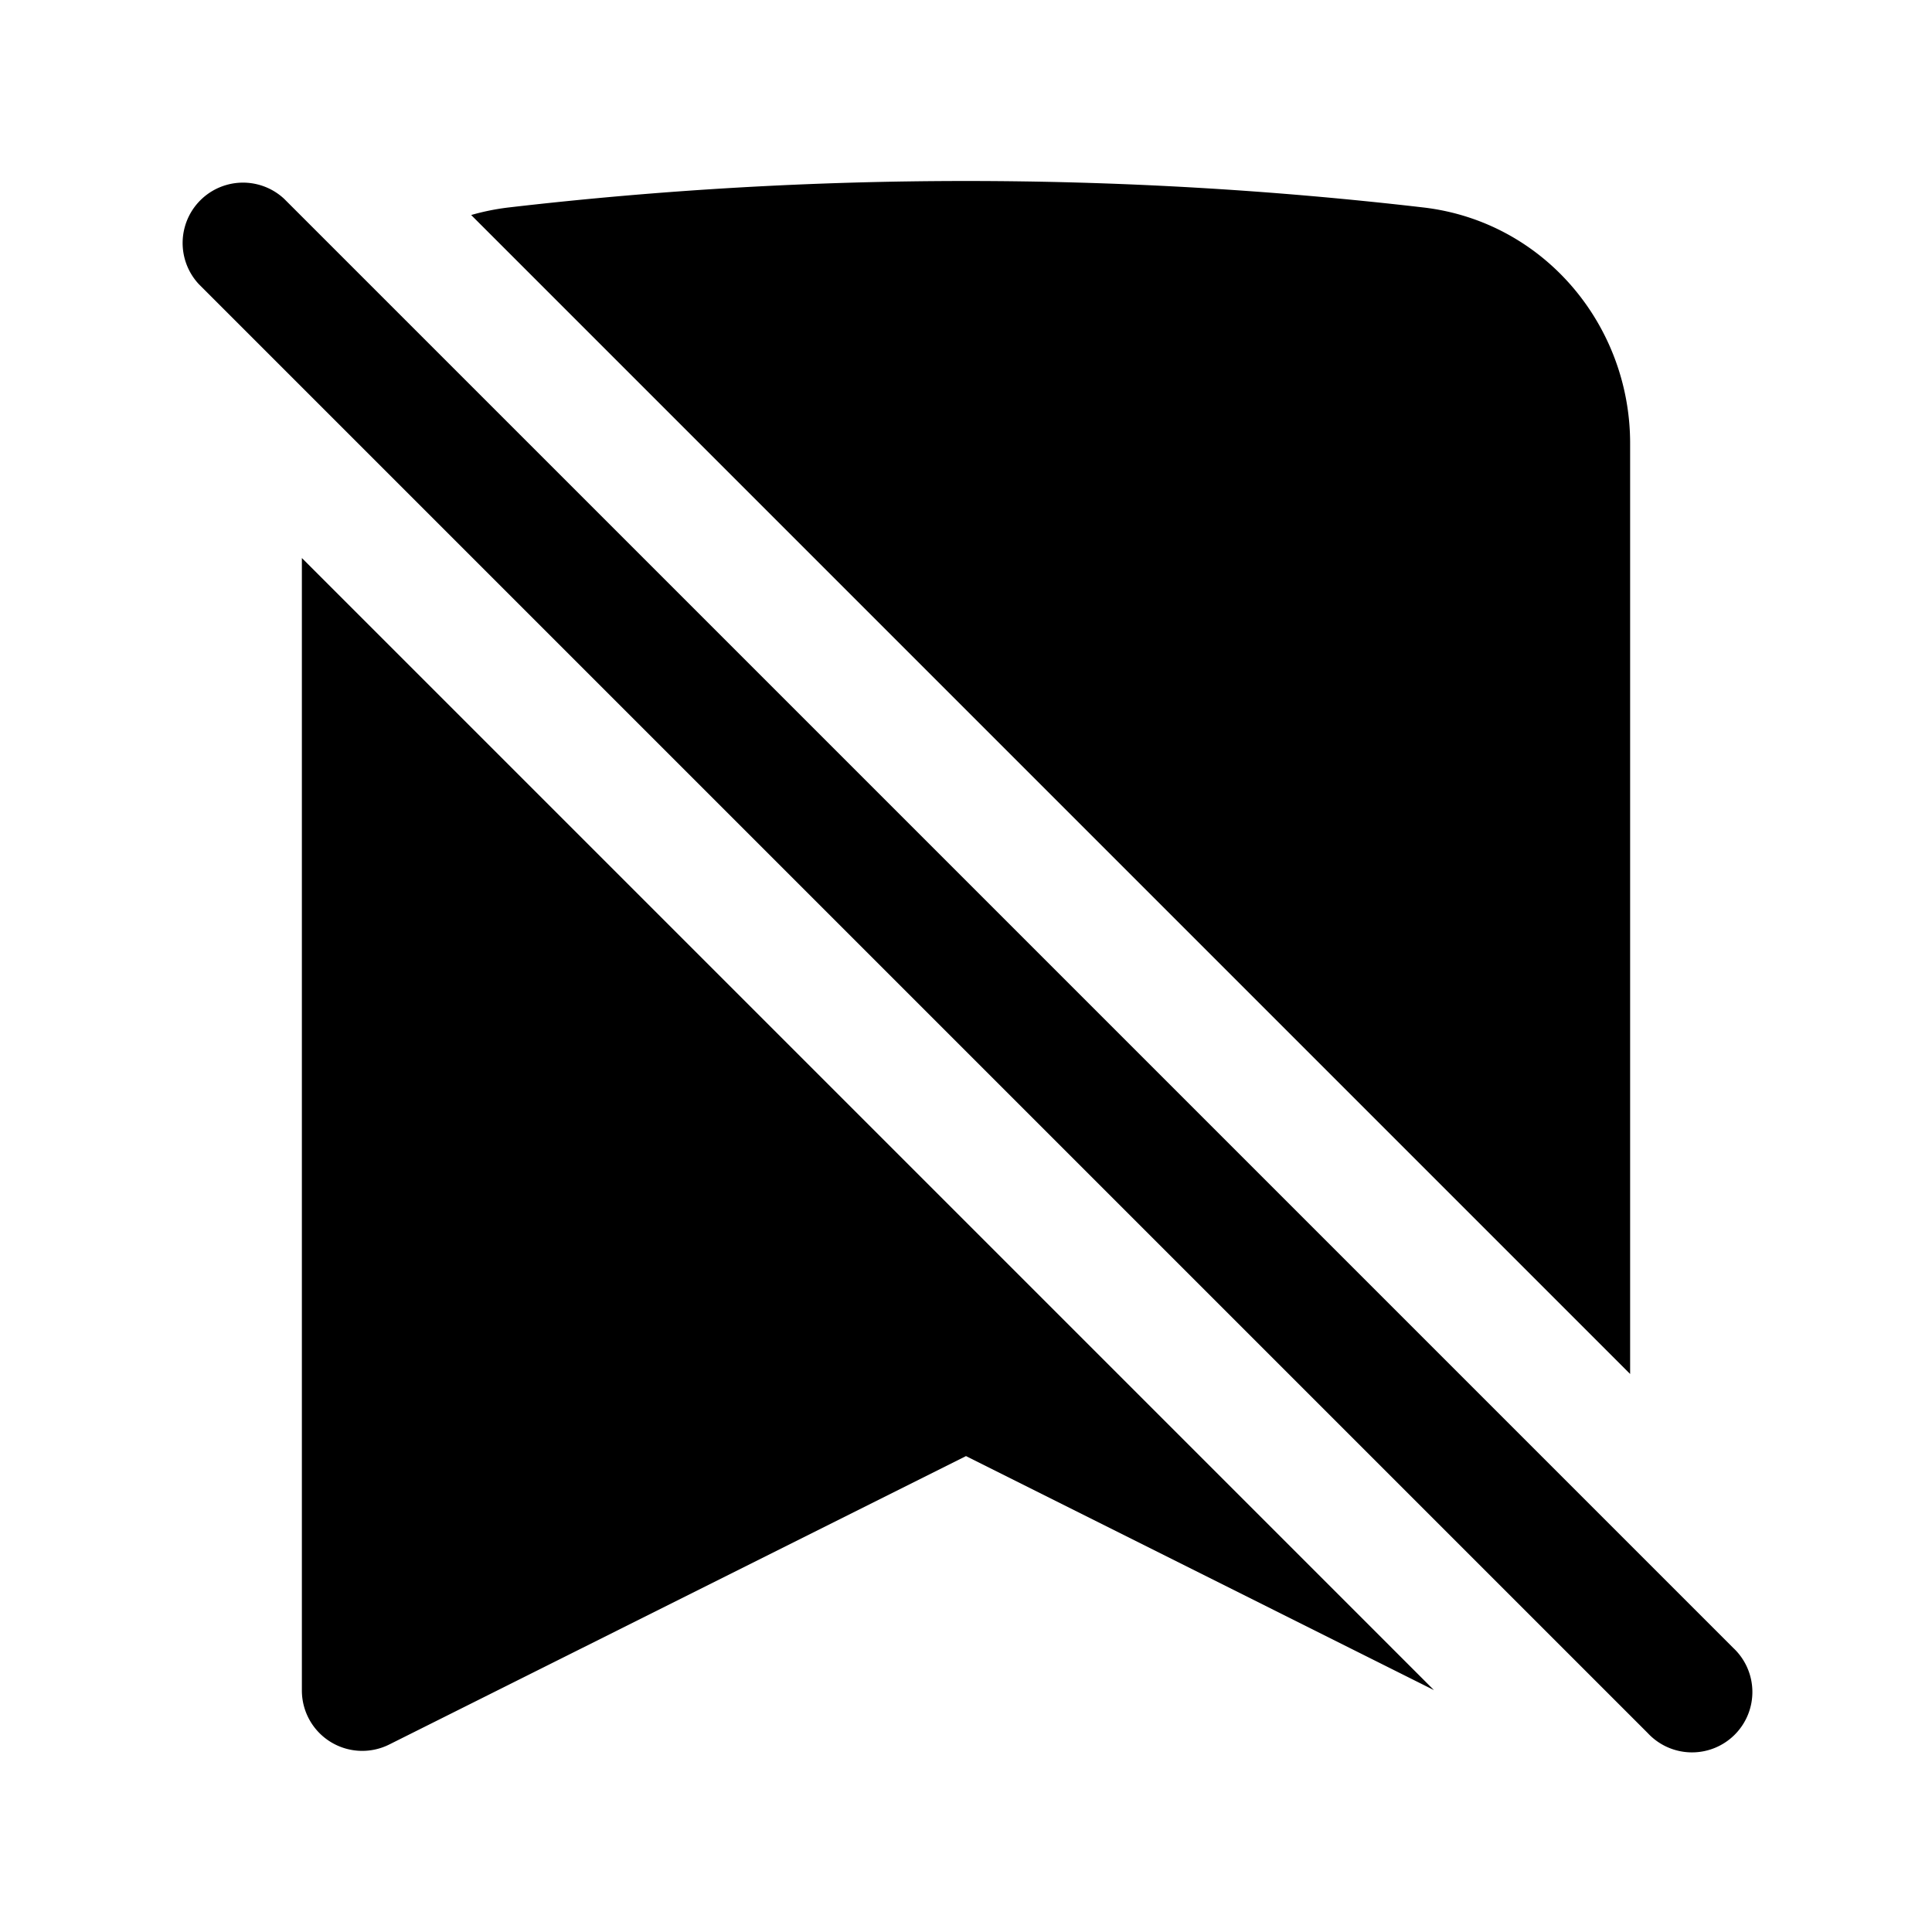 <svg xmlns="http://www.w3.org/2000/svg" viewBox="0 0 24 24" fill="currentColor" aria-hidden="true" data-slot="icon">
  <path d="M3.53 2.47a.75.75 0 0 0-1.06 1.06l18 18a.75.75 0 1 0 1.06-1.06l-18-18ZM20.25 5.507v11.561L5.853 2.671c.15-.043.306-.075.467-.094a49.255 49.255 0 0 1 11.36 0c1.497.174 2.57 1.46 2.57 2.93ZM3.75 21V6.932l14.063 14.063L12 18.088l-7.165 3.583A.75.75 0 0 1 3.75 21Z"/>
</svg>
